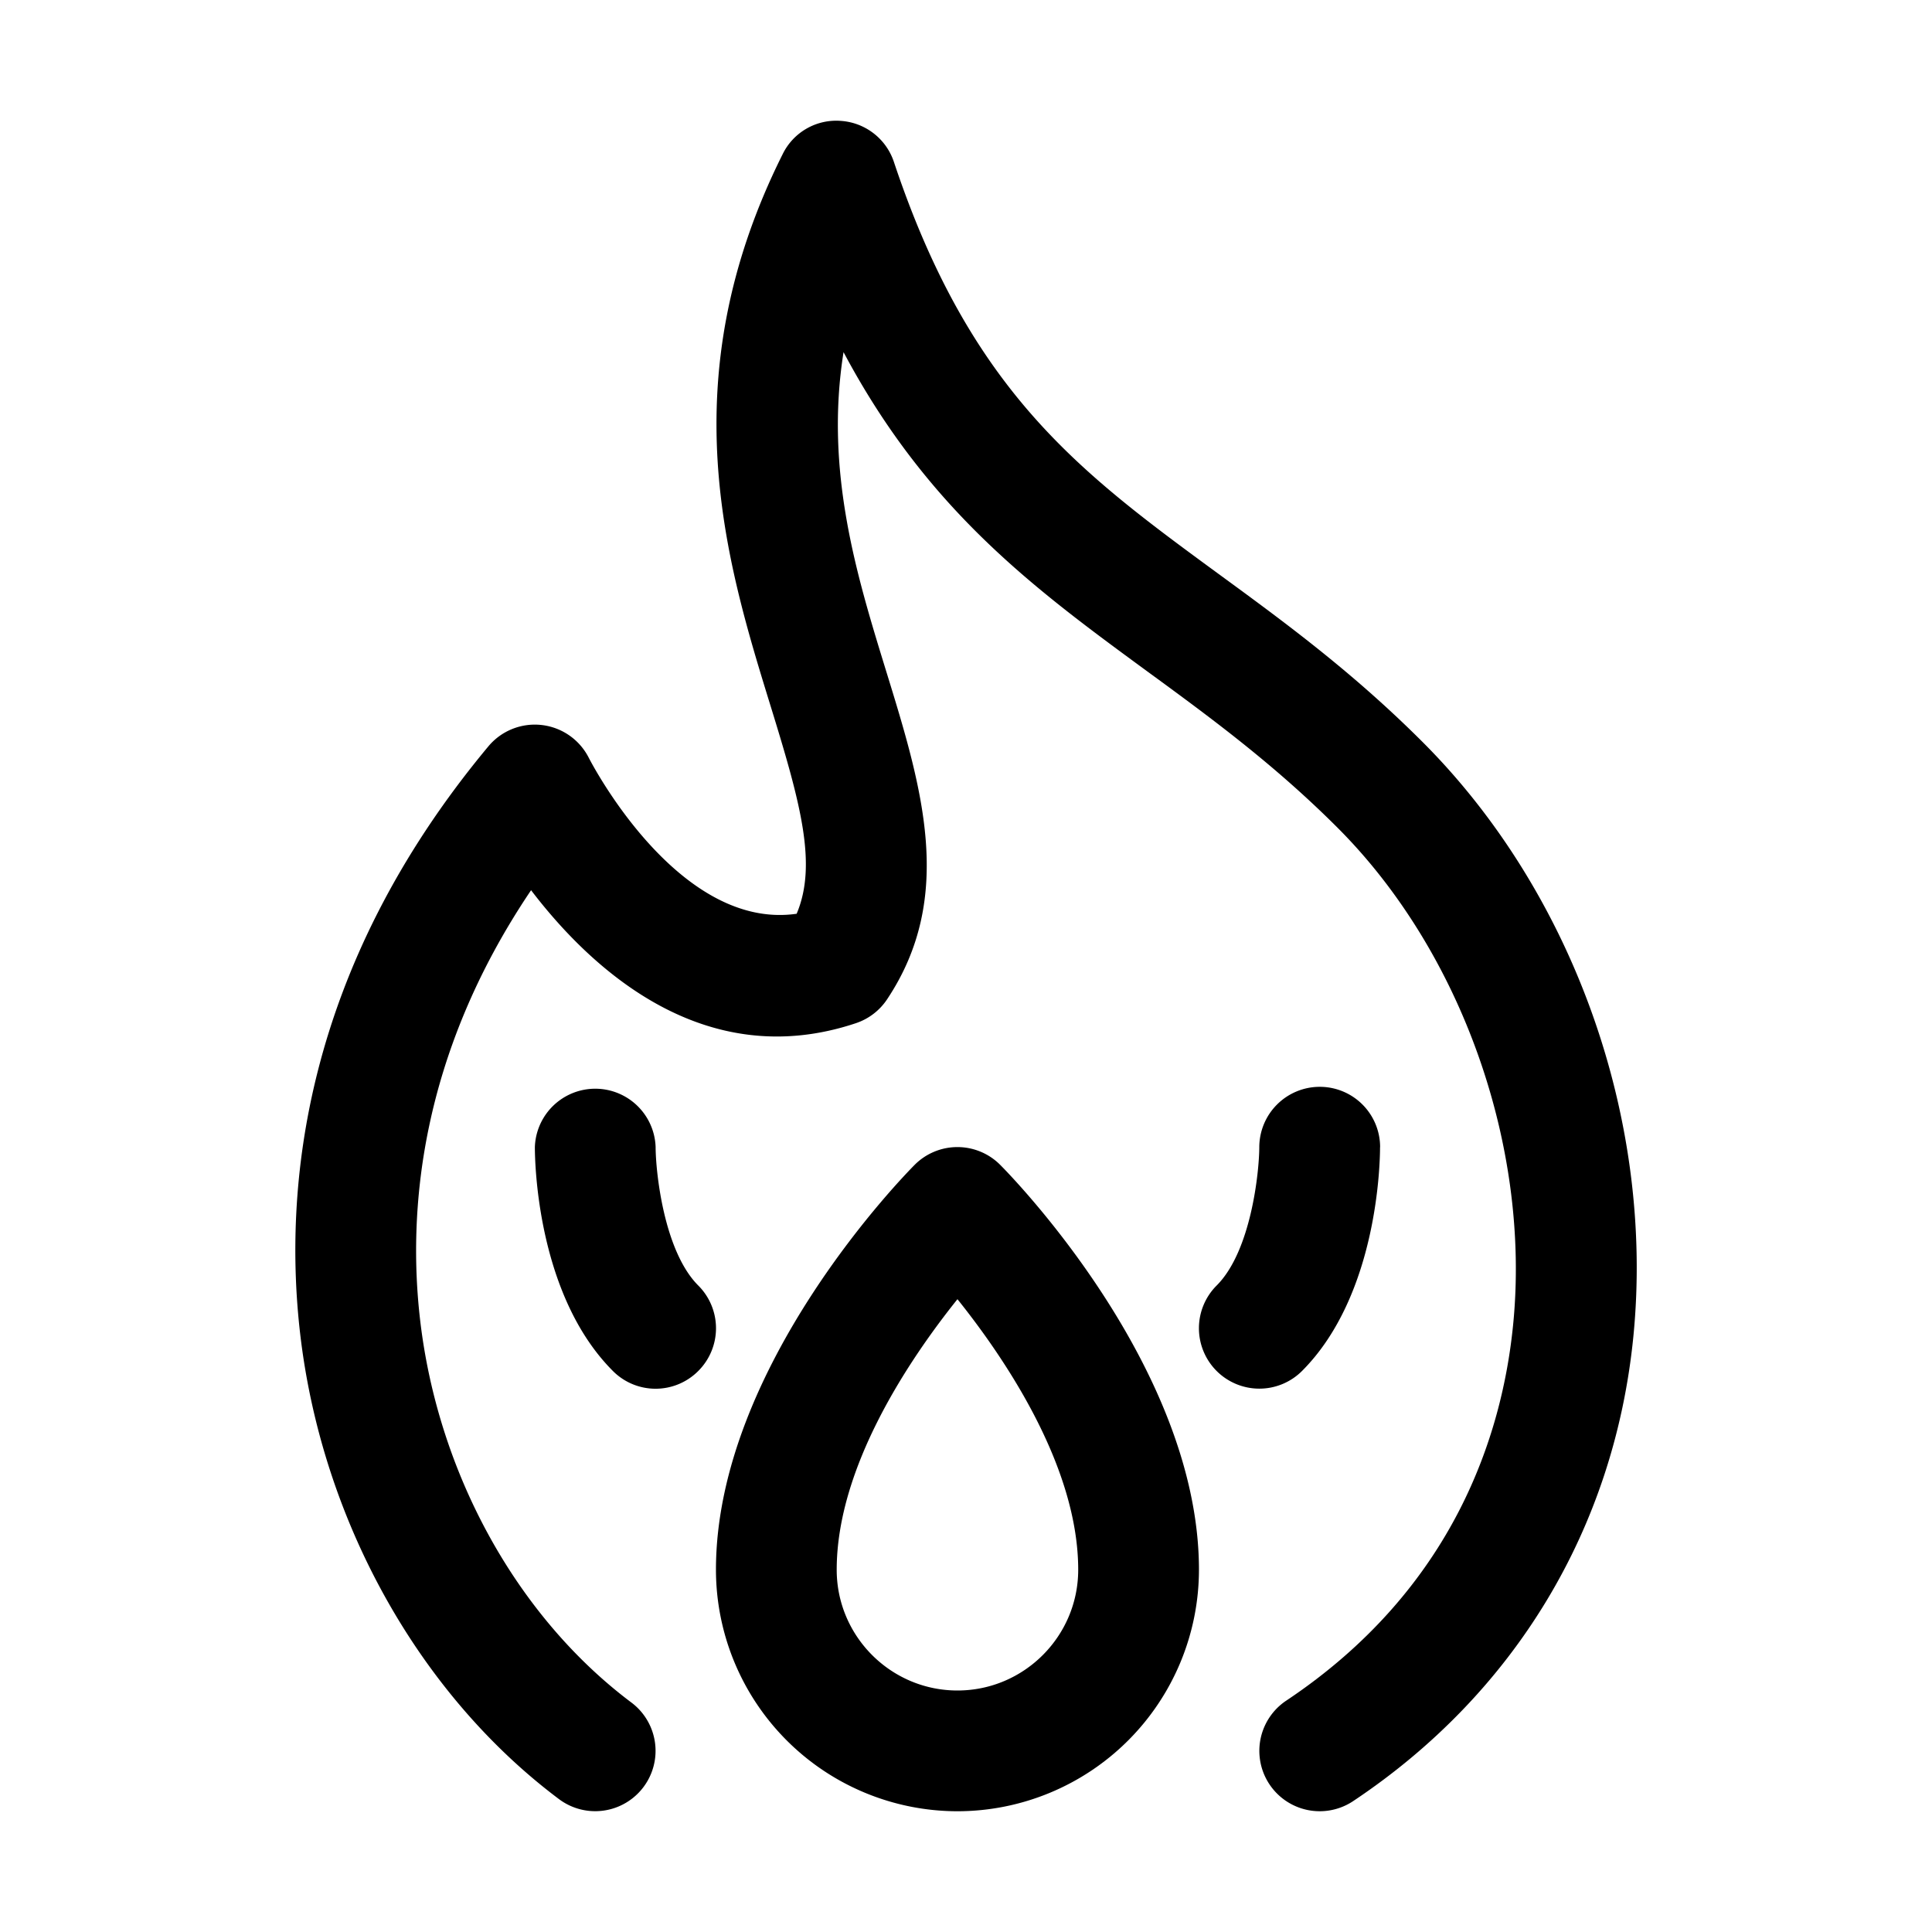 <svg xmlns="http://www.w3.org/2000/svg" width="26" height="26" fill="none"><path fill="#000" d="M19.147 9.988c-.945-.945-1.86-1.615-2.745-2.262C14.538 6.36 13.064 5.28 12.03 2.18a.81.81 0 0 0-.712-.553.802.802 0 0 0-.785.447c-1.518 3.036-.765 5.475-.16 7.436.4 1.296.628 2.122.348 2.787-1.607.232-2.785-2.075-2.797-2.098a.814.814 0 0 0-1.35-.157c-2.507 3.008-2.761 5.963-2.534 7.912.292 2.503 1.594 4.842 3.483 6.258a.811.811 0 1 0 .974-1.3c-1.538-1.154-2.602-3.078-2.843-5.147-.168-1.441-.016-3.547 1.493-5.785.816 1.07 2.335 2.469 4.37 1.79a.813.813 0 0 0 .42-.32c.924-1.386.469-2.86-.012-4.42-.394-1.28-.828-2.685-.573-4.291 1.132 2.13 2.578 3.19 4.09 4.298.836.611 1.7 1.244 2.556 2.1 1.674 1.673 2.602 4.3 2.365 6.69-.146 1.477-.795 3.553-3.054 5.06a.812.812 0 1 0 .902 1.351c2.175-1.45 3.514-3.67 3.77-6.251.287-2.9-.8-5.964-2.834-7.999z"/><path fill="#000" d="M12.31 15.675c-.109.11-2.675 2.708-2.675 5.45a3.253 3.253 0 0 0 3.25 3.25 3.253 3.253 0 0 0 3.25-3.25c0-2.742-2.566-5.34-2.676-5.45a.812.812 0 0 0-1.149 0zm.575 7.075c-.896 0-1.625-.73-1.625-1.625 0-1.38.973-2.827 1.625-3.641.652.814 1.625 2.26 1.625 3.641 0 .896-.73 1.625-1.625 1.625zM9.397 17.3c-.463-.463-.573-1.528-.574-1.865a.813.813 0 0 0-1.625.002c0 .201.029 1.991 1.05 3.013a.81.81 0 0 0 1.149 0 .812.812 0 0 0 0-1.15zm9.176-1.863a.812.812 0 0 0-.81-.811h-.003a.814.814 0 0 0-.813.81c-.001.336-.11 1.401-.574 1.864a.812.812 0 1 0 1.149 1.15c1.021-1.022 1.05-2.812 1.05-3.012z"/></svg>